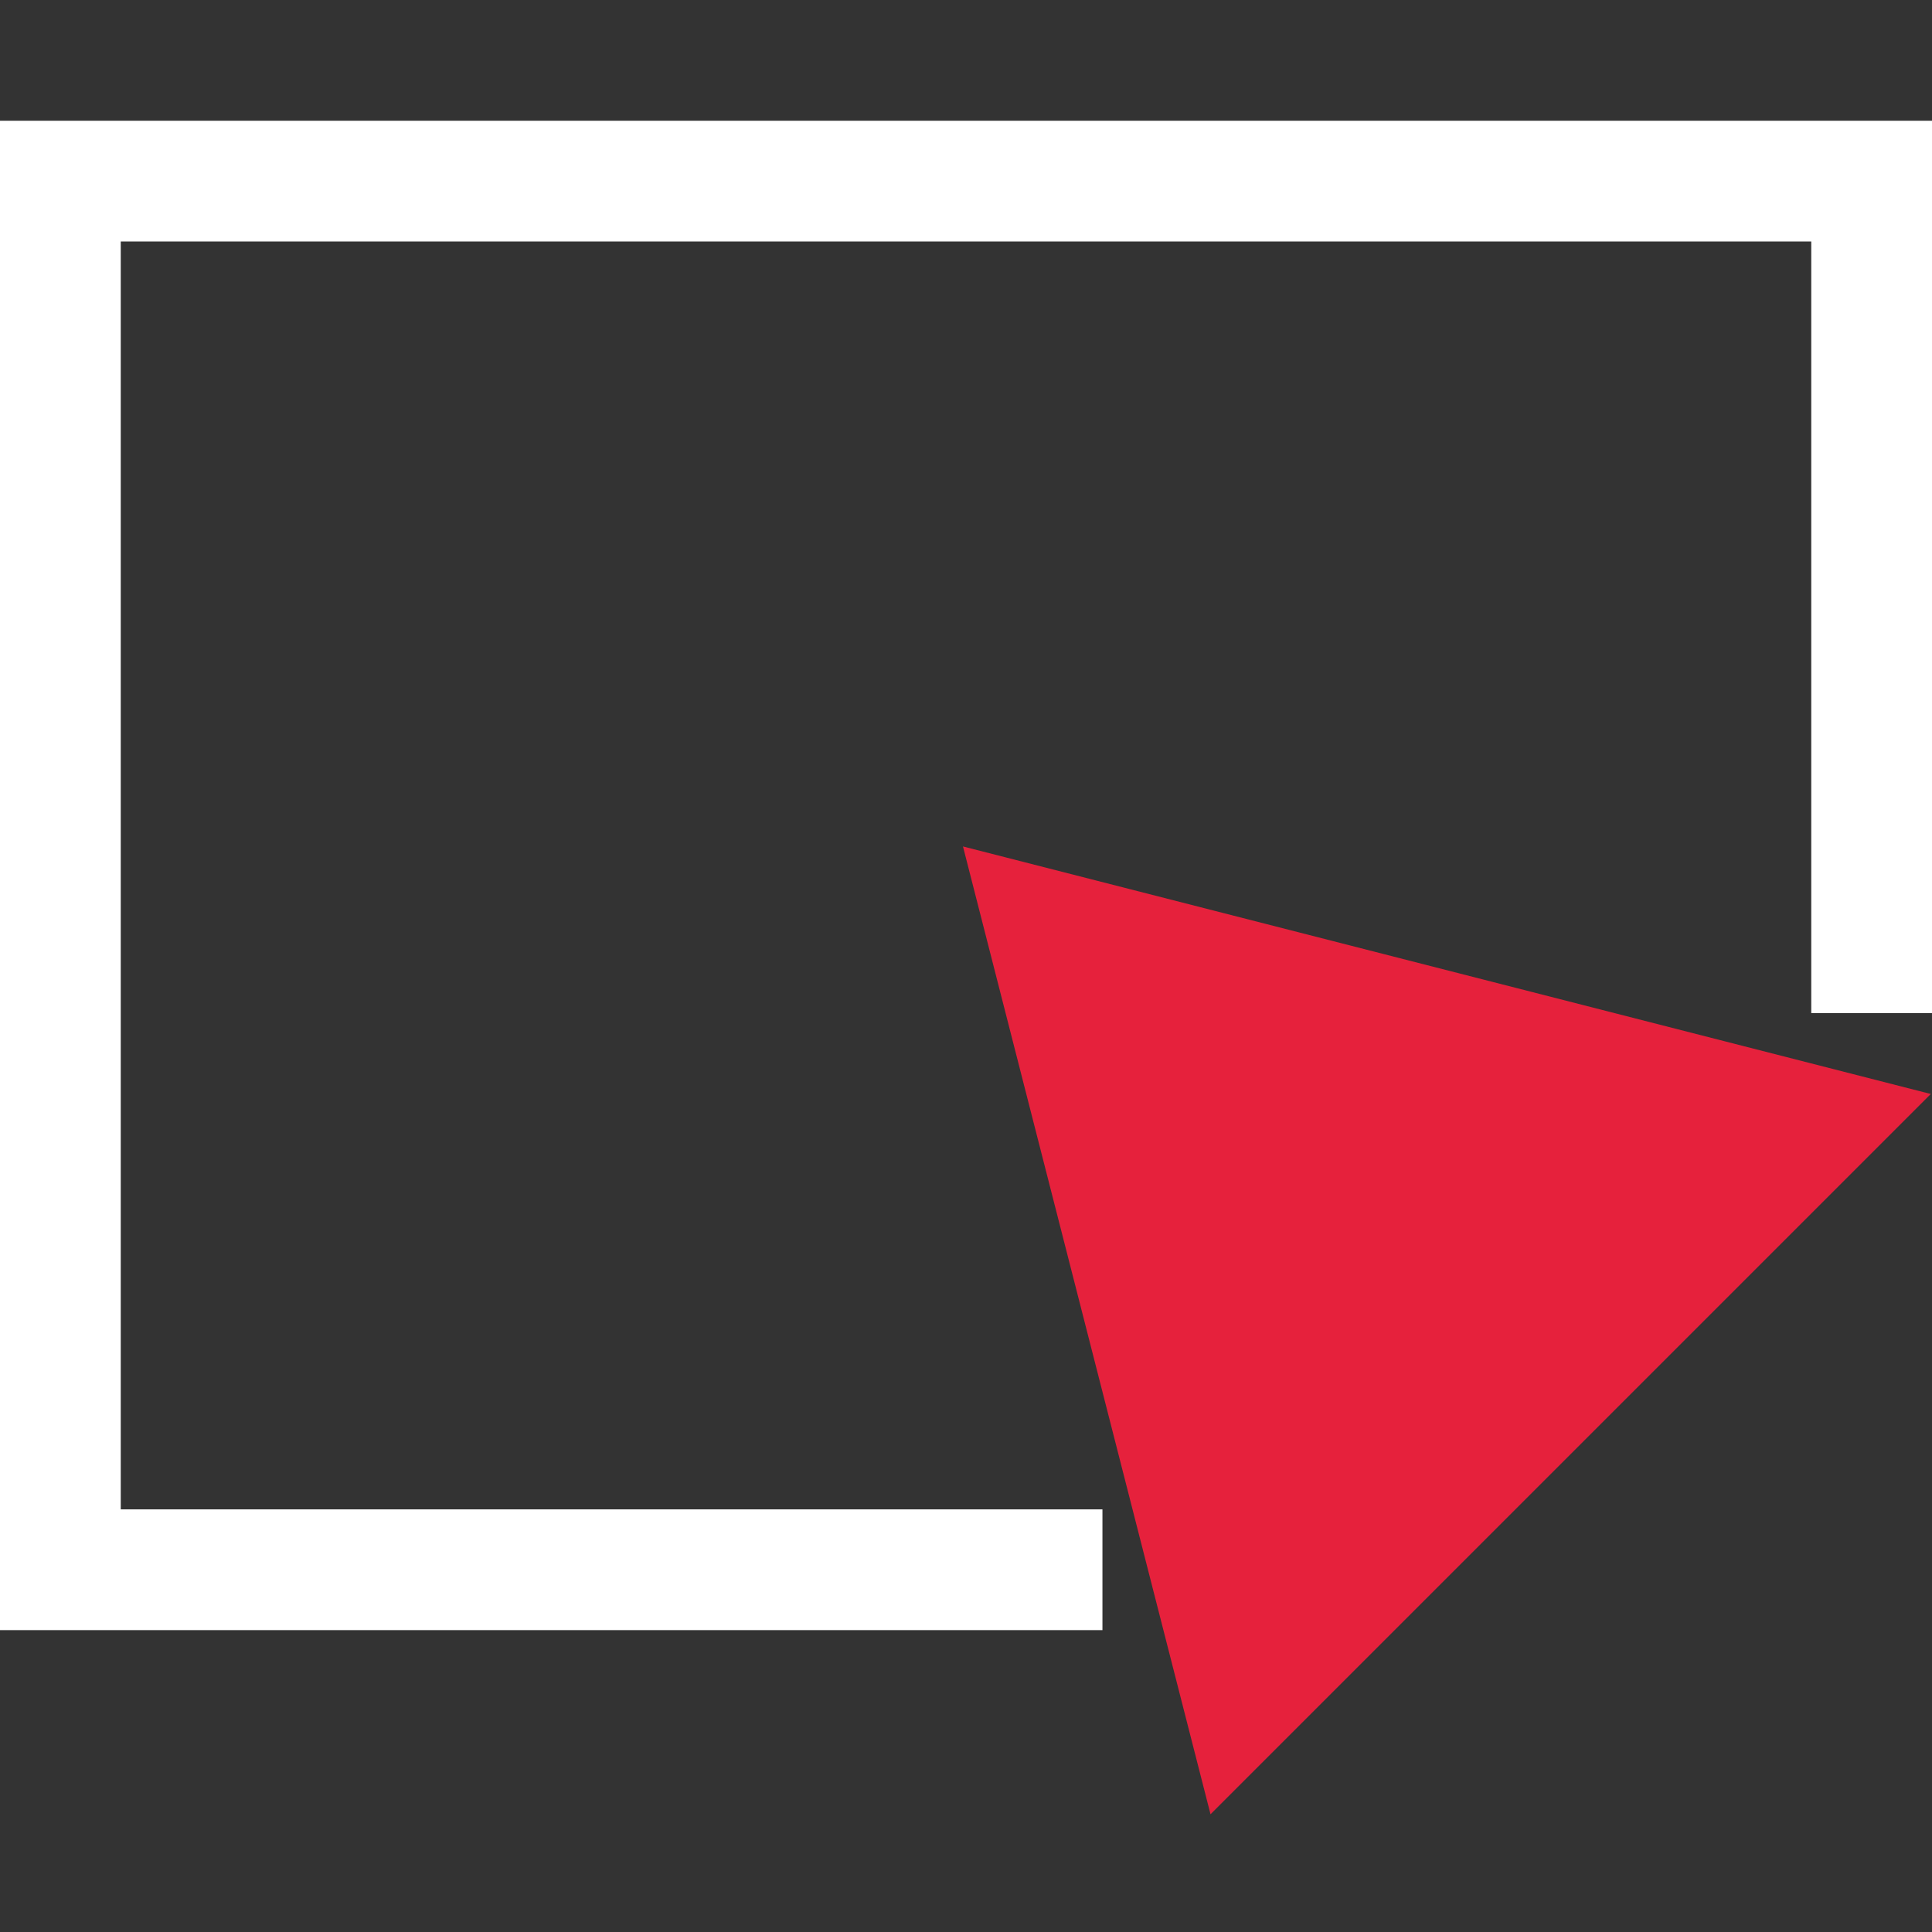 <svg id="Calque_1" data-name="Calque 1" xmlns="http://www.w3.org/2000/svg" viewBox="0 0 32 32"><rect x="0" y="0" width="32" height="32" fill="#333333" stroke="none"/><defs><style>.cls-1{fill:none;stroke:#fff;stroke-miterlimit:10;stroke-width:2px;}.cls-2{fill:#e6213c;}</style></defs><title>RectToolPlan de travail 1</title><polyline id="rectangle" class="cls-1" points="18.26 26 1 26 1 3 31 3 31 16.78"/><polygon class="cls-2" points="15.95 14.02 20.05 30.05 31.98 18.12 15.95 14.02"/></svg>